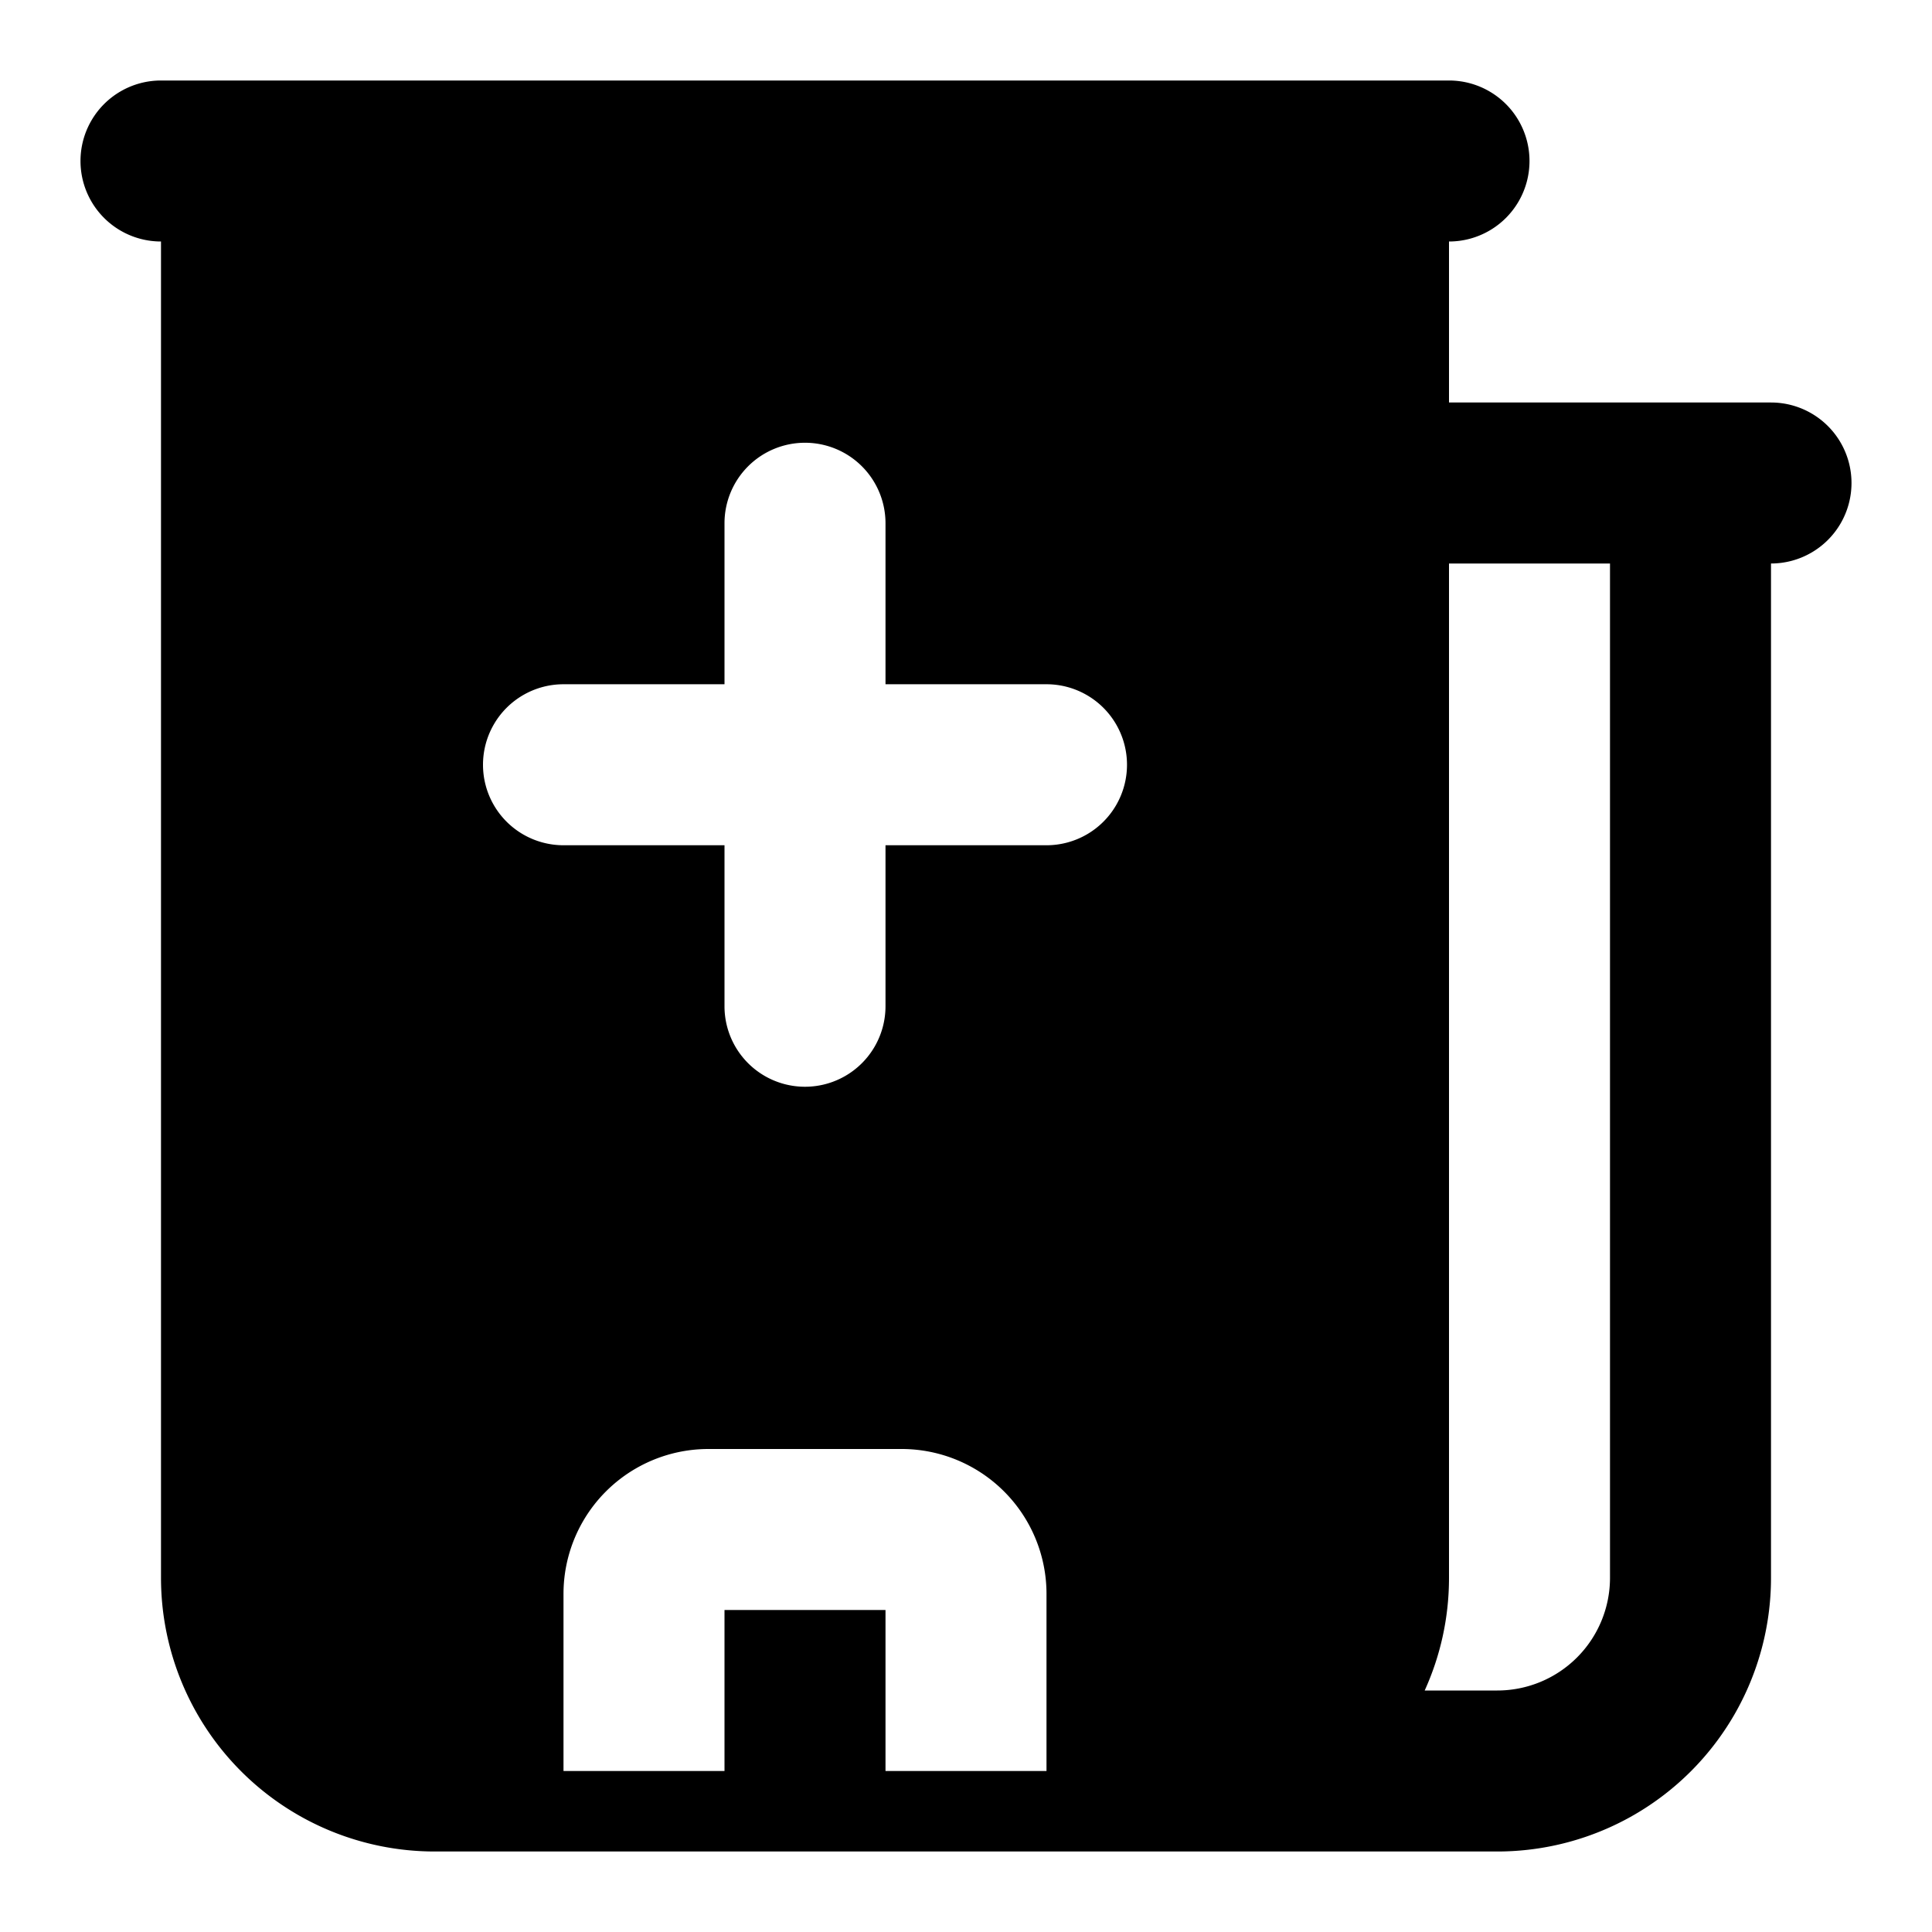 <svg xmlns="http://www.w3.org/2000/svg" width="24" height="24" fill="none" viewBox="0 0 24 24"><path fill="#000" fill-rule="evenodd" d="M18 1a1 1 0 1 1 0 2v2h4a1 1 0 1 1 0 2v12.6a3.4 3.4 0 0 1-3.4 3.4H5.4A3.4 3.4 0 0 1 2 19.6V3a1 1 0 0 1 0-2zM8.8 18A1.8 1.8 0 0 0 7 19.8V22h2v-2h2v2h2v-2.2a1.8 1.8 0 0 0-1.8-1.8zm9.2 1.6c0 .499-.108.973-.302 1.4h.902a1.4 1.4 0 0 0 1.4-1.4V7h-2zM10 5.5a1 1 0 0 0-1 1v2H7a1 1 0 0 0 0 2h2v2a1 1 0 1 0 2 0v-2h2a1 1 0 1 0 0-2h-2v-2a1 1 0 0 0-1-1" clip-rule="evenodd"/></svg>